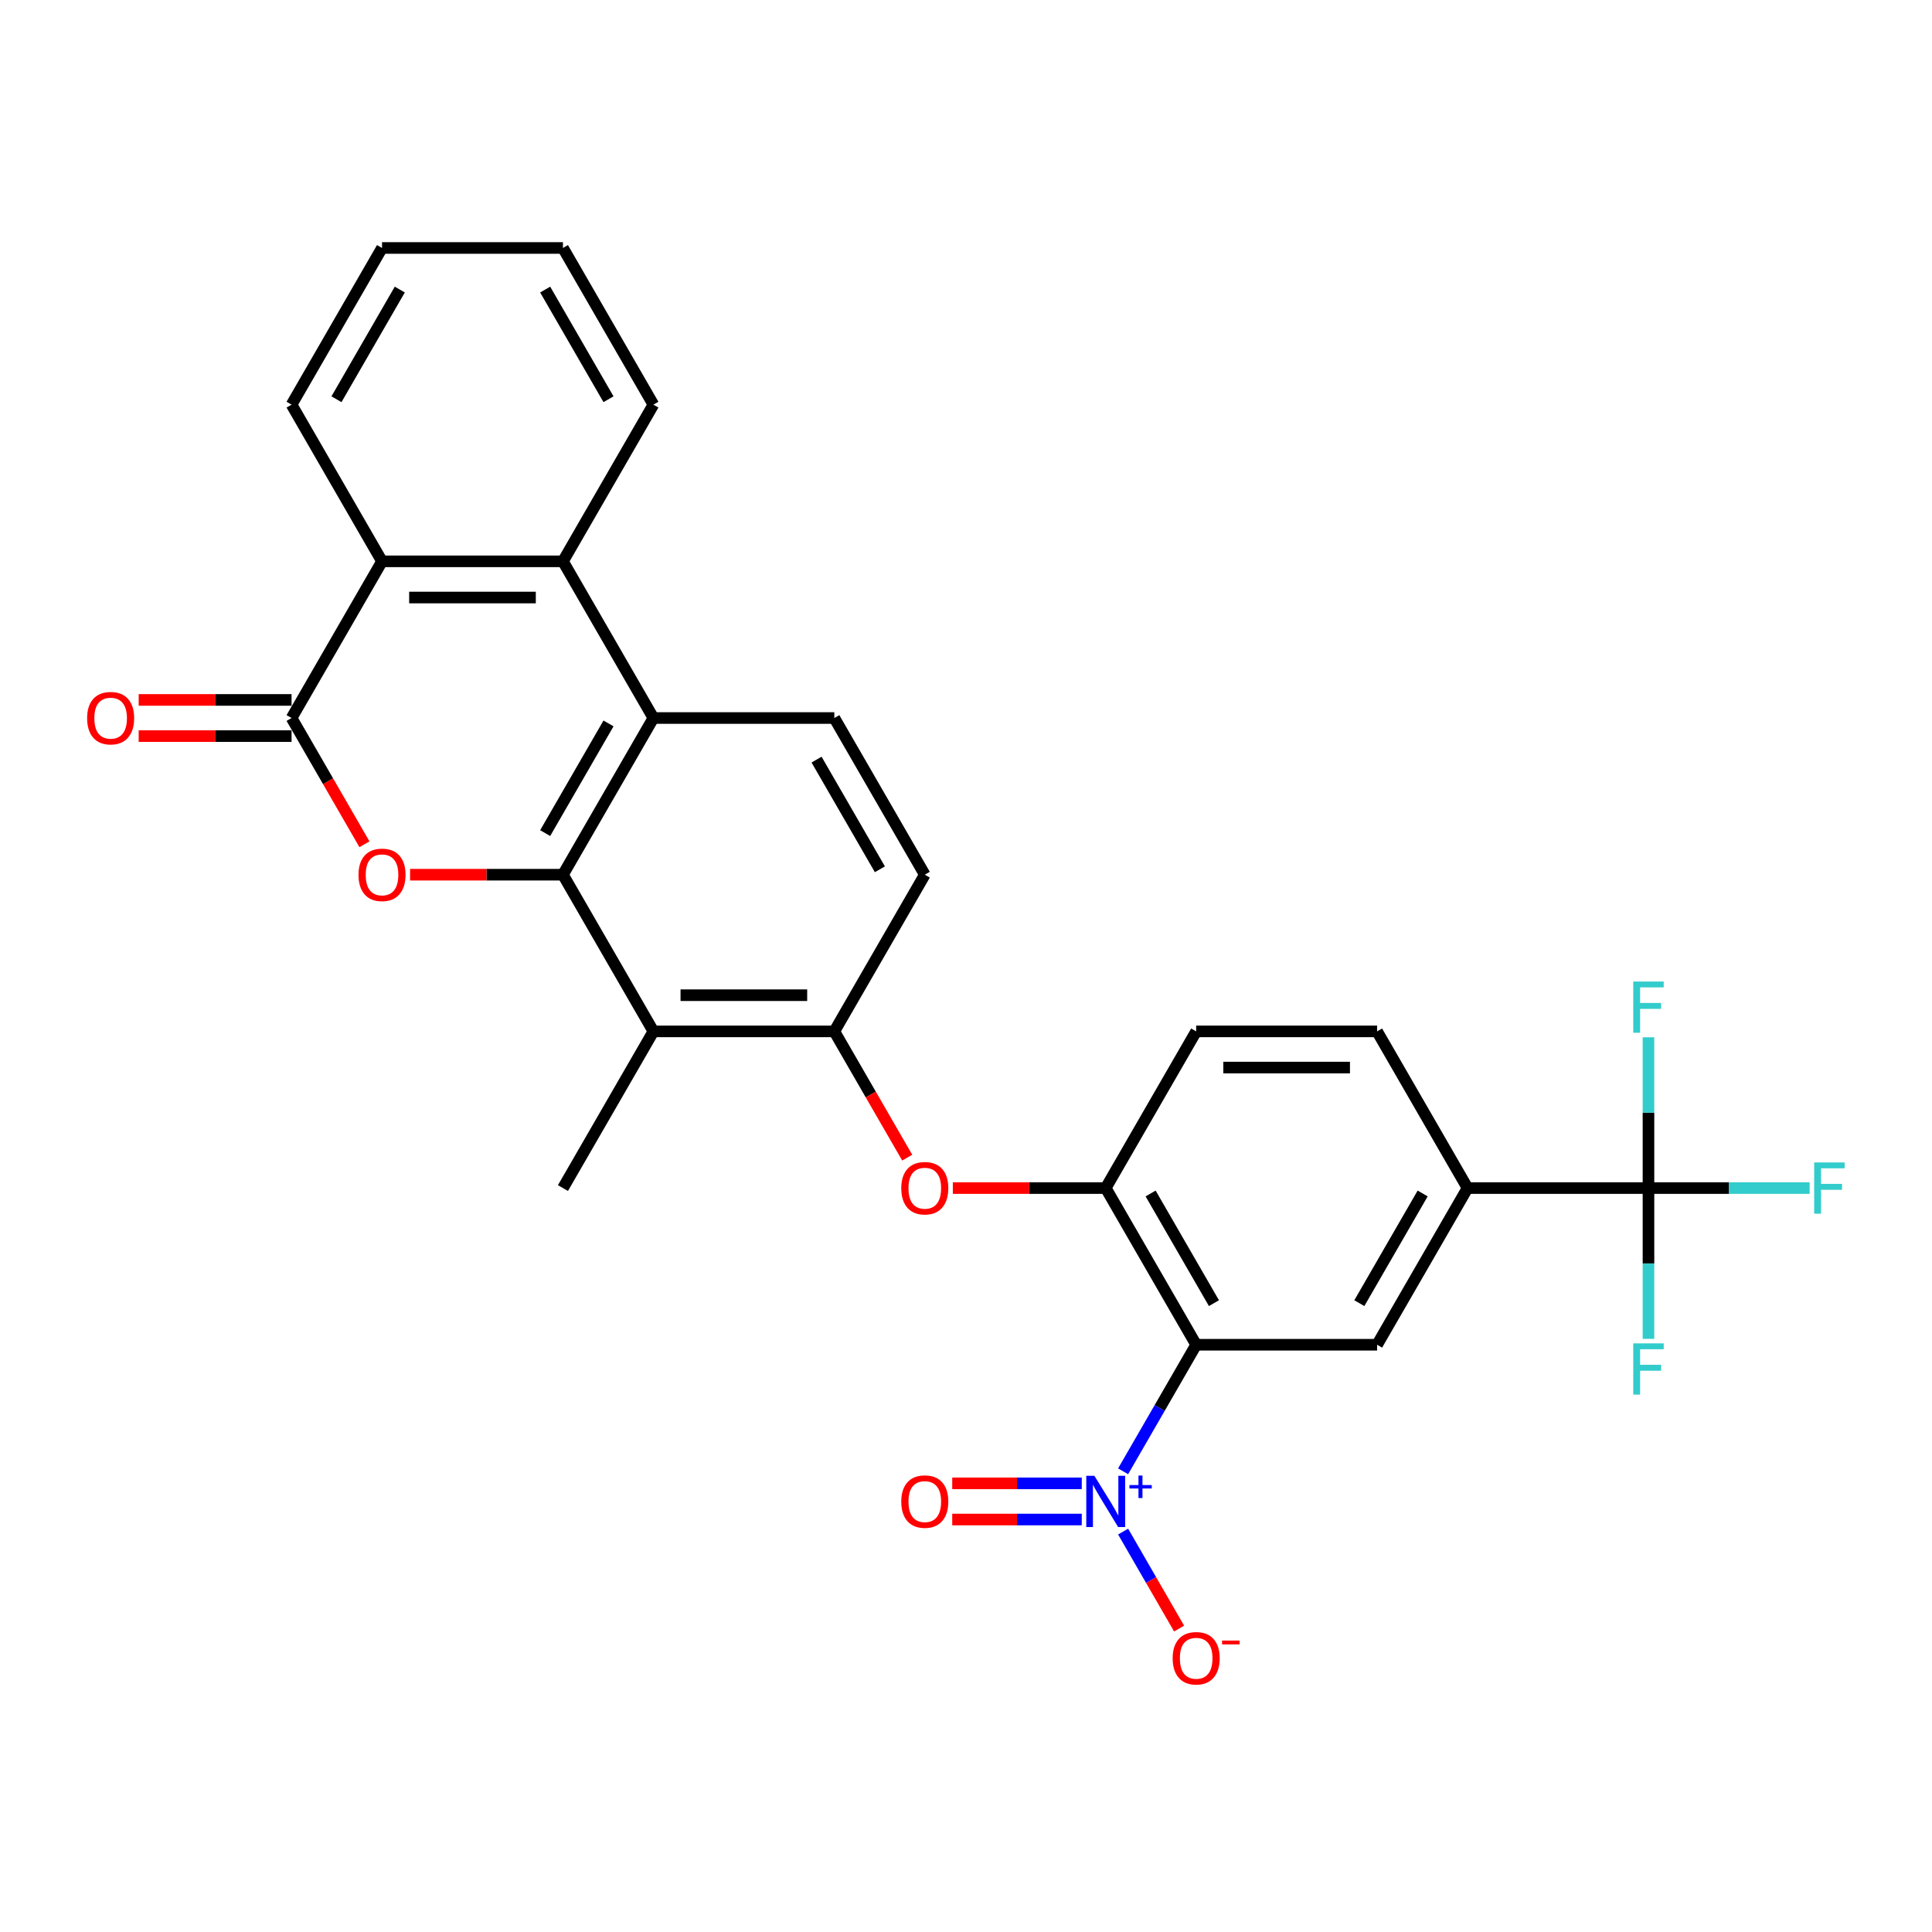 <?xml version='1.0' encoding='iso-8859-1'?>
<svg version='1.1' baseProfile='full'
              xmlns='http://www.w3.org/2000/svg'
                      xmlns:rdkit='http://www.rdkit.org/xml'
                      xmlns:xlink='http://www.w3.org/1999/xlink'
                  xml:space='preserve'
width='1000px' height='1000px' viewBox='0 0 1000 1000'>
<!-- END OF HEADER -->
<rect style='opacity:1.0;fill:#FFFFFF;stroke:none' width='1000' height='1000' x='0' y='0'> </rect>
<path class='bond-0' d='M 291.38,452.744 L 251.815,452.744' style='fill:none;fill-rule:evenodd;stroke:#000000;stroke-width:6px;stroke-linecap:butt;stroke-linejoin:miter;stroke-opacity:1' />
<path class='bond-0' d='M 251.815,452.744 L 212.25,452.744' style='fill:none;fill-rule:evenodd;stroke:#FF0000;stroke-width:6px;stroke-linecap:butt;stroke-linejoin:miter;stroke-opacity:1' />
<path class='bond-1' d='M 291.38,452.744 L 338.202,371.646' style='fill:none;fill-rule:evenodd;stroke:#000000;stroke-width:6px;stroke-linecap:butt;stroke-linejoin:miter;stroke-opacity:1' />
<path class='bond-1' d='M 282.183,431.215 L 314.959,374.446' style='fill:none;fill-rule:evenodd;stroke:#000000;stroke-width:6px;stroke-linecap:butt;stroke-linejoin:miter;stroke-opacity:1' />
<path class='bond-2' d='M 291.38,452.744 L 338.202,533.843' style='fill:none;fill-rule:evenodd;stroke:#000000;stroke-width:6px;stroke-linecap:butt;stroke-linejoin:miter;stroke-opacity:1' />
<path class='bond-3' d='M 619.137,696.041 L 572.315,614.942' style='fill:none;fill-rule:evenodd;stroke:#000000;stroke-width:6px;stroke-linecap:butt;stroke-linejoin:miter;stroke-opacity:1' />
<path class='bond-3' d='M 628.333,674.512 L 595.558,617.743' style='fill:none;fill-rule:evenodd;stroke:#000000;stroke-width:6px;stroke-linecap:butt;stroke-linejoin:miter;stroke-opacity:1' />
<path class='bond-4' d='M 619.137,696.041 L 600.23,728.79' style='fill:none;fill-rule:evenodd;stroke:#000000;stroke-width:6px;stroke-linecap:butt;stroke-linejoin:miter;stroke-opacity:1' />
<path class='bond-4' d='M 600.23,728.79 L 581.322,761.539' style='fill:none;fill-rule:evenodd;stroke:#0000FF;stroke-width:6px;stroke-linecap:butt;stroke-linejoin:miter;stroke-opacity:1' />
<path class='bond-5' d='M 619.137,696.041 L 712.782,696.041' style='fill:none;fill-rule:evenodd;stroke:#000000;stroke-width:6px;stroke-linecap:butt;stroke-linejoin:miter;stroke-opacity:1' />
<path class='bond-6' d='M 188.641,436.993 L 169.777,404.319' style='fill:none;fill-rule:evenodd;stroke:#FF0000;stroke-width:6px;stroke-linecap:butt;stroke-linejoin:miter;stroke-opacity:1' />
<path class='bond-6' d='M 169.777,404.319 L 150.912,371.646' style='fill:none;fill-rule:evenodd;stroke:#000000;stroke-width:6px;stroke-linecap:butt;stroke-linejoin:miter;stroke-opacity:1' />
<path class='bond-7' d='M 581.322,792.741 L 595.813,817.84' style='fill:none;fill-rule:evenodd;stroke:#0000FF;stroke-width:6px;stroke-linecap:butt;stroke-linejoin:miter;stroke-opacity:1' />
<path class='bond-7' d='M 595.813,817.84 L 610.303,842.938' style='fill:none;fill-rule:evenodd;stroke:#FF0000;stroke-width:6px;stroke-linecap:butt;stroke-linejoin:miter;stroke-opacity:1' />
<path class='bond-8' d='M 559.916,767.776 L 526.395,767.776' style='fill:none;fill-rule:evenodd;stroke:#0000FF;stroke-width:6px;stroke-linecap:butt;stroke-linejoin:miter;stroke-opacity:1' />
<path class='bond-8' d='M 526.395,767.776 L 492.875,767.776' style='fill:none;fill-rule:evenodd;stroke:#FF0000;stroke-width:6px;stroke-linecap:butt;stroke-linejoin:miter;stroke-opacity:1' />
<path class='bond-8' d='M 559.916,786.505 L 526.395,786.505' style='fill:none;fill-rule:evenodd;stroke:#0000FF;stroke-width:6px;stroke-linecap:butt;stroke-linejoin:miter;stroke-opacity:1' />
<path class='bond-8' d='M 526.395,786.505 L 492.875,786.505' style='fill:none;fill-rule:evenodd;stroke:#FF0000;stroke-width:6px;stroke-linecap:butt;stroke-linejoin:miter;stroke-opacity:1' />
<path class='bond-9' d='M 150.912,362.281 L 111.347,362.281' style='fill:none;fill-rule:evenodd;stroke:#000000;stroke-width:6px;stroke-linecap:butt;stroke-linejoin:miter;stroke-opacity:1' />
<path class='bond-9' d='M 111.347,362.281 L 71.782,362.281' style='fill:none;fill-rule:evenodd;stroke:#FF0000;stroke-width:6px;stroke-linecap:butt;stroke-linejoin:miter;stroke-opacity:1' />
<path class='bond-9' d='M 150.912,381.01 L 111.347,381.01' style='fill:none;fill-rule:evenodd;stroke:#000000;stroke-width:6px;stroke-linecap:butt;stroke-linejoin:miter;stroke-opacity:1' />
<path class='bond-9' d='M 111.347,381.01 L 71.782,381.01' style='fill:none;fill-rule:evenodd;stroke:#FF0000;stroke-width:6px;stroke-linecap:butt;stroke-linejoin:miter;stroke-opacity:1' />
<path class='bond-10' d='M 150.912,371.646 L 197.735,290.547' style='fill:none;fill-rule:evenodd;stroke:#000000;stroke-width:6px;stroke-linecap:butt;stroke-linejoin:miter;stroke-opacity:1' />
<path class='bond-11' d='M 338.202,371.646 L 291.38,290.547' style='fill:none;fill-rule:evenodd;stroke:#000000;stroke-width:6px;stroke-linecap:butt;stroke-linejoin:miter;stroke-opacity:1' />
<path class='bond-12' d='M 338.202,371.646 L 431.847,371.646' style='fill:none;fill-rule:evenodd;stroke:#000000;stroke-width:6px;stroke-linecap:butt;stroke-linejoin:miter;stroke-opacity:1' />
<path class='bond-13' d='M 338.202,533.843 L 431.847,533.843' style='fill:none;fill-rule:evenodd;stroke:#000000;stroke-width:6px;stroke-linecap:butt;stroke-linejoin:miter;stroke-opacity:1' />
<path class='bond-13' d='M 352.249,515.114 L 417.8,515.114' style='fill:none;fill-rule:evenodd;stroke:#000000;stroke-width:6px;stroke-linecap:butt;stroke-linejoin:miter;stroke-opacity:1' />
<path class='bond-14' d='M 338.202,533.843 L 291.38,614.942' style='fill:none;fill-rule:evenodd;stroke:#000000;stroke-width:6px;stroke-linecap:butt;stroke-linejoin:miter;stroke-opacity:1' />
<path class='bond-15' d='M 291.38,290.547 L 197.735,290.547' style='fill:none;fill-rule:evenodd;stroke:#000000;stroke-width:6px;stroke-linecap:butt;stroke-linejoin:miter;stroke-opacity:1' />
<path class='bond-15' d='M 277.333,309.276 L 211.782,309.276' style='fill:none;fill-rule:evenodd;stroke:#000000;stroke-width:6px;stroke-linecap:butt;stroke-linejoin:miter;stroke-opacity:1' />
<path class='bond-16' d='M 291.38,290.547 L 338.202,209.448' style='fill:none;fill-rule:evenodd;stroke:#000000;stroke-width:6px;stroke-linecap:butt;stroke-linejoin:miter;stroke-opacity:1' />
<path class='bond-17' d='M 853.249,614.942 L 759.604,614.942' style='fill:none;fill-rule:evenodd;stroke:#000000;stroke-width:6px;stroke-linecap:butt;stroke-linejoin:miter;stroke-opacity:1' />
<path class='bond-18' d='M 853.249,614.942 L 894.959,614.942' style='fill:none;fill-rule:evenodd;stroke:#000000;stroke-width:6px;stroke-linecap:butt;stroke-linejoin:miter;stroke-opacity:1' />
<path class='bond-18' d='M 894.959,614.942 L 936.668,614.942' style='fill:none;fill-rule:evenodd;stroke:#33CCCC;stroke-width:6px;stroke-linecap:butt;stroke-linejoin:miter;stroke-opacity:1' />
<path class='bond-19' d='M 853.249,614.942 L 853.249,653.964' style='fill:none;fill-rule:evenodd;stroke:#000000;stroke-width:6px;stroke-linecap:butt;stroke-linejoin:miter;stroke-opacity:1' />
<path class='bond-19' d='M 853.249,653.964 L 853.249,692.986' style='fill:none;fill-rule:evenodd;stroke:#33CCCC;stroke-width:6px;stroke-linecap:butt;stroke-linejoin:miter;stroke-opacity:1' />
<path class='bond-20' d='M 853.249,614.942 L 853.249,575.92' style='fill:none;fill-rule:evenodd;stroke:#000000;stroke-width:6px;stroke-linecap:butt;stroke-linejoin:miter;stroke-opacity:1' />
<path class='bond-20' d='M 853.249,575.92 L 853.249,536.899' style='fill:none;fill-rule:evenodd;stroke:#33CCCC;stroke-width:6px;stroke-linecap:butt;stroke-linejoin:miter;stroke-opacity:1' />
<path class='bond-21' d='M 197.735,290.547 L 150.912,209.448' style='fill:none;fill-rule:evenodd;stroke:#000000;stroke-width:6px;stroke-linecap:butt;stroke-linejoin:miter;stroke-opacity:1' />
<path class='bond-22' d='M 572.315,614.942 L 532.75,614.942' style='fill:none;fill-rule:evenodd;stroke:#000000;stroke-width:6px;stroke-linecap:butt;stroke-linejoin:miter;stroke-opacity:1' />
<path class='bond-22' d='M 532.75,614.942 L 493.185,614.942' style='fill:none;fill-rule:evenodd;stroke:#FF0000;stroke-width:6px;stroke-linecap:butt;stroke-linejoin:miter;stroke-opacity:1' />
<path class='bond-23' d='M 572.315,614.942 L 619.137,533.843' style='fill:none;fill-rule:evenodd;stroke:#000000;stroke-width:6px;stroke-linecap:butt;stroke-linejoin:miter;stroke-opacity:1' />
<path class='bond-24' d='M 712.782,696.041 L 759.604,614.942' style='fill:none;fill-rule:evenodd;stroke:#000000;stroke-width:6px;stroke-linecap:butt;stroke-linejoin:miter;stroke-opacity:1' />
<path class='bond-24' d='M 703.586,674.512 L 736.361,617.743' style='fill:none;fill-rule:evenodd;stroke:#000000;stroke-width:6px;stroke-linecap:butt;stroke-linejoin:miter;stroke-opacity:1' />
<path class='bond-25' d='M 431.847,533.843 L 450.711,566.517' style='fill:none;fill-rule:evenodd;stroke:#000000;stroke-width:6px;stroke-linecap:butt;stroke-linejoin:miter;stroke-opacity:1' />
<path class='bond-25' d='M 450.711,566.517 L 469.576,599.191' style='fill:none;fill-rule:evenodd;stroke:#FF0000;stroke-width:6px;stroke-linecap:butt;stroke-linejoin:miter;stroke-opacity:1' />
<path class='bond-26' d='M 431.847,533.843 L 478.67,452.744' style='fill:none;fill-rule:evenodd;stroke:#000000;stroke-width:6px;stroke-linecap:butt;stroke-linejoin:miter;stroke-opacity:1' />
<path class='bond-27' d='M 759.604,614.942 L 712.782,533.843' style='fill:none;fill-rule:evenodd;stroke:#000000;stroke-width:6px;stroke-linecap:butt;stroke-linejoin:miter;stroke-opacity:1' />
<path class='bond-28' d='M 431.847,371.646 L 478.67,452.744' style='fill:none;fill-rule:evenodd;stroke:#000000;stroke-width:6px;stroke-linecap:butt;stroke-linejoin:miter;stroke-opacity:1' />
<path class='bond-28' d='M 422.651,393.175 L 455.426,449.944' style='fill:none;fill-rule:evenodd;stroke:#000000;stroke-width:6px;stroke-linecap:butt;stroke-linejoin:miter;stroke-opacity:1' />
<path class='bond-29' d='M 619.137,533.843 L 712.782,533.843' style='fill:none;fill-rule:evenodd;stroke:#000000;stroke-width:6px;stroke-linecap:butt;stroke-linejoin:miter;stroke-opacity:1' />
<path class='bond-29' d='M 633.184,552.572 L 698.735,552.572' style='fill:none;fill-rule:evenodd;stroke:#000000;stroke-width:6px;stroke-linecap:butt;stroke-linejoin:miter;stroke-opacity:1' />
<path class='bond-30' d='M 338.202,209.448 L 291.38,128.349' style='fill:none;fill-rule:evenodd;stroke:#000000;stroke-width:6px;stroke-linecap:butt;stroke-linejoin:miter;stroke-opacity:1' />
<path class='bond-30' d='M 314.959,206.647 L 282.183,149.878' style='fill:none;fill-rule:evenodd;stroke:#000000;stroke-width:6px;stroke-linecap:butt;stroke-linejoin:miter;stroke-opacity:1' />
<path class='bond-31' d='M 150.912,209.448 L 197.735,128.349' style='fill:none;fill-rule:evenodd;stroke:#000000;stroke-width:6px;stroke-linecap:butt;stroke-linejoin:miter;stroke-opacity:1' />
<path class='bond-31' d='M 174.156,206.647 L 206.931,149.878' style='fill:none;fill-rule:evenodd;stroke:#000000;stroke-width:6px;stroke-linecap:butt;stroke-linejoin:miter;stroke-opacity:1' />
<path class='bond-32' d='M 291.38,128.349 L 197.735,128.349' style='fill:none;fill-rule:evenodd;stroke:#000000;stroke-width:6px;stroke-linecap:butt;stroke-linejoin:miter;stroke-opacity:1' />
<path  class='atom-2' d='M 185.561 452.819
Q 185.561 446.452, 188.707 442.893
Q 191.854 439.335, 197.735 439.335
Q 203.616 439.335, 206.762 442.893
Q 209.909 446.452, 209.909 452.819
Q 209.909 459.262, 206.725 462.933
Q 203.541 466.566, 197.735 466.566
Q 191.891 466.566, 188.707 462.933
Q 185.561 459.3, 185.561 452.819
M 197.735 463.57
Q 201.78 463.57, 203.953 460.873
Q 206.163 458.138, 206.163 452.819
Q 206.163 447.613, 203.953 444.991
Q 201.78 442.331, 197.735 442.331
Q 193.689 442.331, 191.479 444.953
Q 189.307 447.575, 189.307 452.819
Q 189.307 458.176, 191.479 460.873
Q 193.689 463.57, 197.735 463.57
' fill='#FF0000'/>
<path  class='atom-3' d='M 566.452 763.88
L 575.143 777.927
Q 576.004 779.313, 577.39 781.822
Q 578.776 784.332, 578.851 784.482
L 578.851 763.88
L 582.372 763.88
L 582.372 790.4
L 578.739 790.4
L 569.412 775.042
Q 568.325 773.244, 567.164 771.184
Q 566.04 769.124, 565.703 768.487
L 565.703 790.4
L 562.257 790.4
L 562.257 763.88
L 566.452 763.88
' fill='#0000FF'/>
<path  class='atom-3' d='M 584.597 768.66
L 589.27 768.66
L 589.27 763.741
L 591.346 763.741
L 591.346 768.66
L 596.142 768.66
L 596.142 770.44
L 591.346 770.44
L 591.346 775.385
L 589.27 775.385
L 589.27 770.44
L 584.597 770.44
L 584.597 768.66
' fill='#0000FF'/>
<path  class='atom-14' d='M 466.496 615.017
Q 466.496 608.649, 469.642 605.091
Q 472.789 601.532, 478.67 601.532
Q 484.551 601.532, 487.697 605.091
Q 490.843 608.649, 490.843 615.017
Q 490.843 621.46, 487.66 625.131
Q 484.476 628.764, 478.67 628.764
Q 472.826 628.764, 469.642 625.131
Q 466.496 621.497, 466.496 615.017
M 478.67 625.768
Q 482.715 625.768, 484.888 623.071
Q 487.098 620.336, 487.098 615.017
Q 487.098 609.811, 484.888 607.188
Q 482.715 604.529, 478.67 604.529
Q 474.624 604.529, 472.414 607.151
Q 470.242 609.773, 470.242 615.017
Q 470.242 620.374, 472.414 623.071
Q 474.624 625.768, 478.67 625.768
' fill='#FF0000'/>
<path  class='atom-16' d='M 606.963 858.314
Q 606.963 851.946, 610.11 848.388
Q 613.256 844.829, 619.137 844.829
Q 625.018 844.829, 628.164 848.388
Q 631.311 851.946, 631.311 858.314
Q 631.311 864.757, 628.127 868.428
Q 624.943 872.061, 619.137 872.061
Q 613.294 872.061, 610.11 868.428
Q 606.963 864.794, 606.963 858.314
M 619.137 869.064
Q 623.183 869.064, 625.355 866.367
Q 627.565 863.633, 627.565 858.314
Q 627.565 853.107, 625.355 850.485
Q 623.183 847.826, 619.137 847.826
Q 615.092 847.826, 612.882 850.448
Q 610.709 853.07, 610.709 858.314
Q 610.709 863.67, 612.882 866.367
Q 615.092 869.064, 619.137 869.064
' fill='#FF0000'/>
<path  class='atom-16' d='M 632.547 849.158
L 641.62 849.158
L 641.62 851.135
L 632.547 851.135
L 632.547 849.158
' fill='#FF0000'/>
<path  class='atom-17' d='M 466.496 777.215
Q 466.496 770.847, 469.642 767.289
Q 472.789 763.73, 478.67 763.73
Q 484.551 763.73, 487.697 767.289
Q 490.843 770.847, 490.843 777.215
Q 490.843 783.658, 487.66 787.329
Q 484.476 790.962, 478.67 790.962
Q 472.826 790.962, 469.642 787.329
Q 466.496 783.695, 466.496 777.215
M 478.67 787.965
Q 482.715 787.965, 484.888 785.268
Q 487.098 782.534, 487.098 777.215
Q 487.098 772.008, 484.888 769.386
Q 482.715 766.727, 478.67 766.727
Q 474.624 766.727, 472.414 769.349
Q 470.242 771.971, 470.242 777.215
Q 470.242 782.571, 472.414 785.268
Q 474.624 787.965, 478.67 787.965
' fill='#FF0000'/>
<path  class='atom-18' d='M 45.094 371.72
Q 45.094 365.353, 48.24 361.794
Q 51.386 358.236, 57.267 358.236
Q 63.148 358.236, 66.295 361.794
Q 69.441 365.353, 69.441 371.72
Q 69.441 378.163, 66.257 381.834
Q 63.073 385.468, 57.267 385.468
Q 51.424 385.468, 48.24 381.834
Q 45.094 378.201, 45.094 371.72
M 57.267 382.471
Q 61.313 382.471, 63.485 379.774
Q 65.695 377.04, 65.695 371.72
Q 65.695 366.514, 63.485 363.892
Q 61.313 361.232, 57.267 361.232
Q 53.222 361.232, 51.012 363.854
Q 48.839 366.476, 48.839 371.72
Q 48.839 377.077, 51.012 379.774
Q 53.222 382.471, 57.267 382.471
' fill='#FF0000'/>
<path  class='atom-22' d='M 939.009 601.682
L 954.779 601.682
L 954.779 604.716
L 942.568 604.716
L 942.568 612.77
L 953.431 612.77
L 953.431 615.841
L 942.568 615.841
L 942.568 628.202
L 939.009 628.202
L 939.009 601.682
' fill='#33CCCC'/>
<path  class='atom-23' d='M 845.365 695.327
L 861.134 695.327
L 861.134 698.361
L 848.923 698.361
L 848.923 706.415
L 859.786 706.415
L 859.786 709.486
L 848.923 709.486
L 848.923 721.847
L 845.365 721.847
L 845.365 695.327
' fill='#33CCCC'/>
<path  class='atom-24' d='M 845.365 508.037
L 861.134 508.037
L 861.134 511.071
L 848.923 511.071
L 848.923 519.125
L 859.786 519.125
L 859.786 522.196
L 848.923 522.196
L 848.923 534.557
L 845.365 534.557
L 845.365 508.037
' fill='#33CCCC'/>
</svg>

